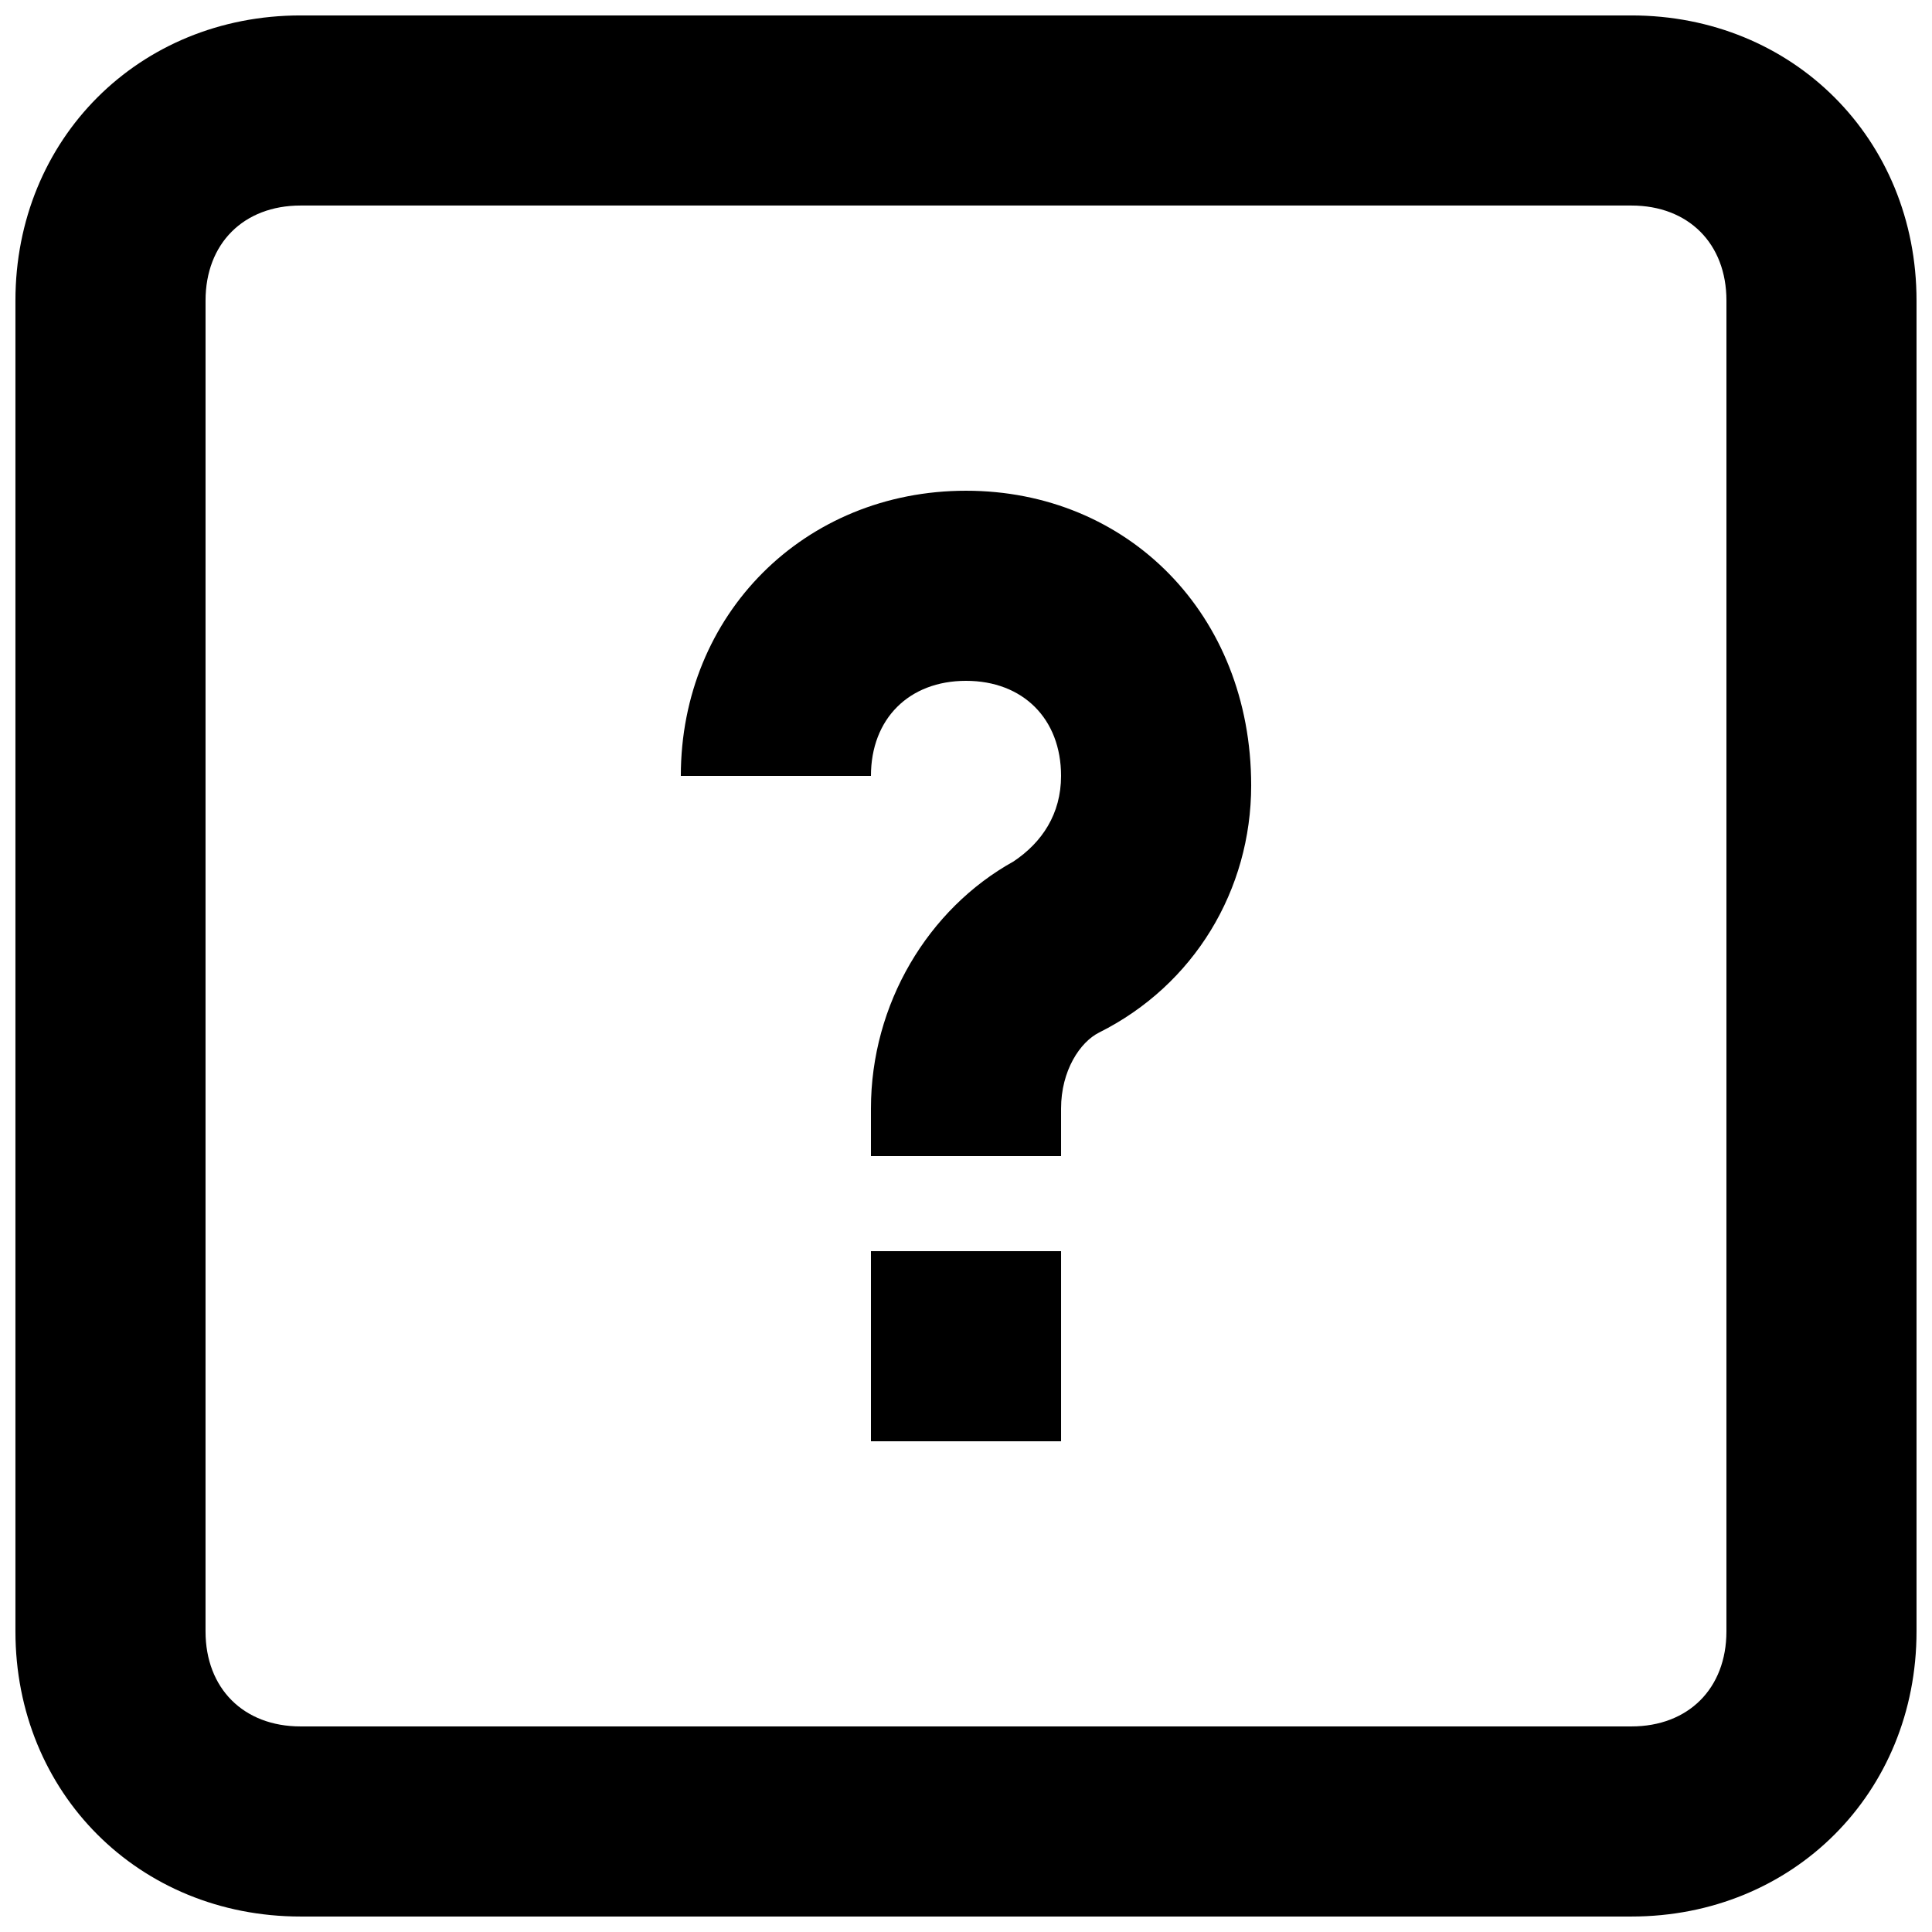 <?xml version="1.0" encoding="UTF-8"?>
<!-- Uploaded to: SVG Find, www.svgrepo.com, Generator: SVG Find Mixer Tools -->
<svg width="800px" height="800px" version="1.1" viewBox="144 144 512 512" xmlns="http://www.w3.org/2000/svg">
 <defs>
  <clipPath id="a">
   <path d="m148.09 148.09h503.81v503.81h-503.81z"/>
  </clipPath>
 </defs>
 <path d="m400 274.05c-42.824 0-75.574 32.746-75.574 75.57h50.383c0-15.113 10.078-25.191 25.191-25.191s25.191 10.078 25.191 25.191c0 10.078-5.039 17.633-12.594 22.672-22.676 12.594-37.789 37.785-37.789 65.496v12.594h50.383v-12.594c0-10.078 5.039-17.633 10.078-20.152 25.191-12.594 40.305-37.785 40.305-65.496-0.004-45.344-32.75-78.09-75.574-78.09z"/>
 <path d="m374.81 475.57h50.383v50.383h-50.383z"/>
 <g clip-path="url(#a)">
  <path d="m576.33 148.09h-352.67c-42.824 0-75.57 32.746-75.57 75.57v352.67c0 42.824 32.746 75.57 75.57 75.57h352.67c42.824 0 75.57-32.746 75.57-75.57v-352.67c0-42.824-32.746-75.57-75.57-75.57zm25.191 428.24c0 15.113-10.078 25.191-25.191 25.191h-352.67c-15.113 0-25.191-10.078-25.191-25.191l0.004-352.67c0-15.113 10.078-25.191 25.191-25.191h352.67c15.113 0 25.191 10.078 25.191 25.191z"/>
 </g>
</svg>
